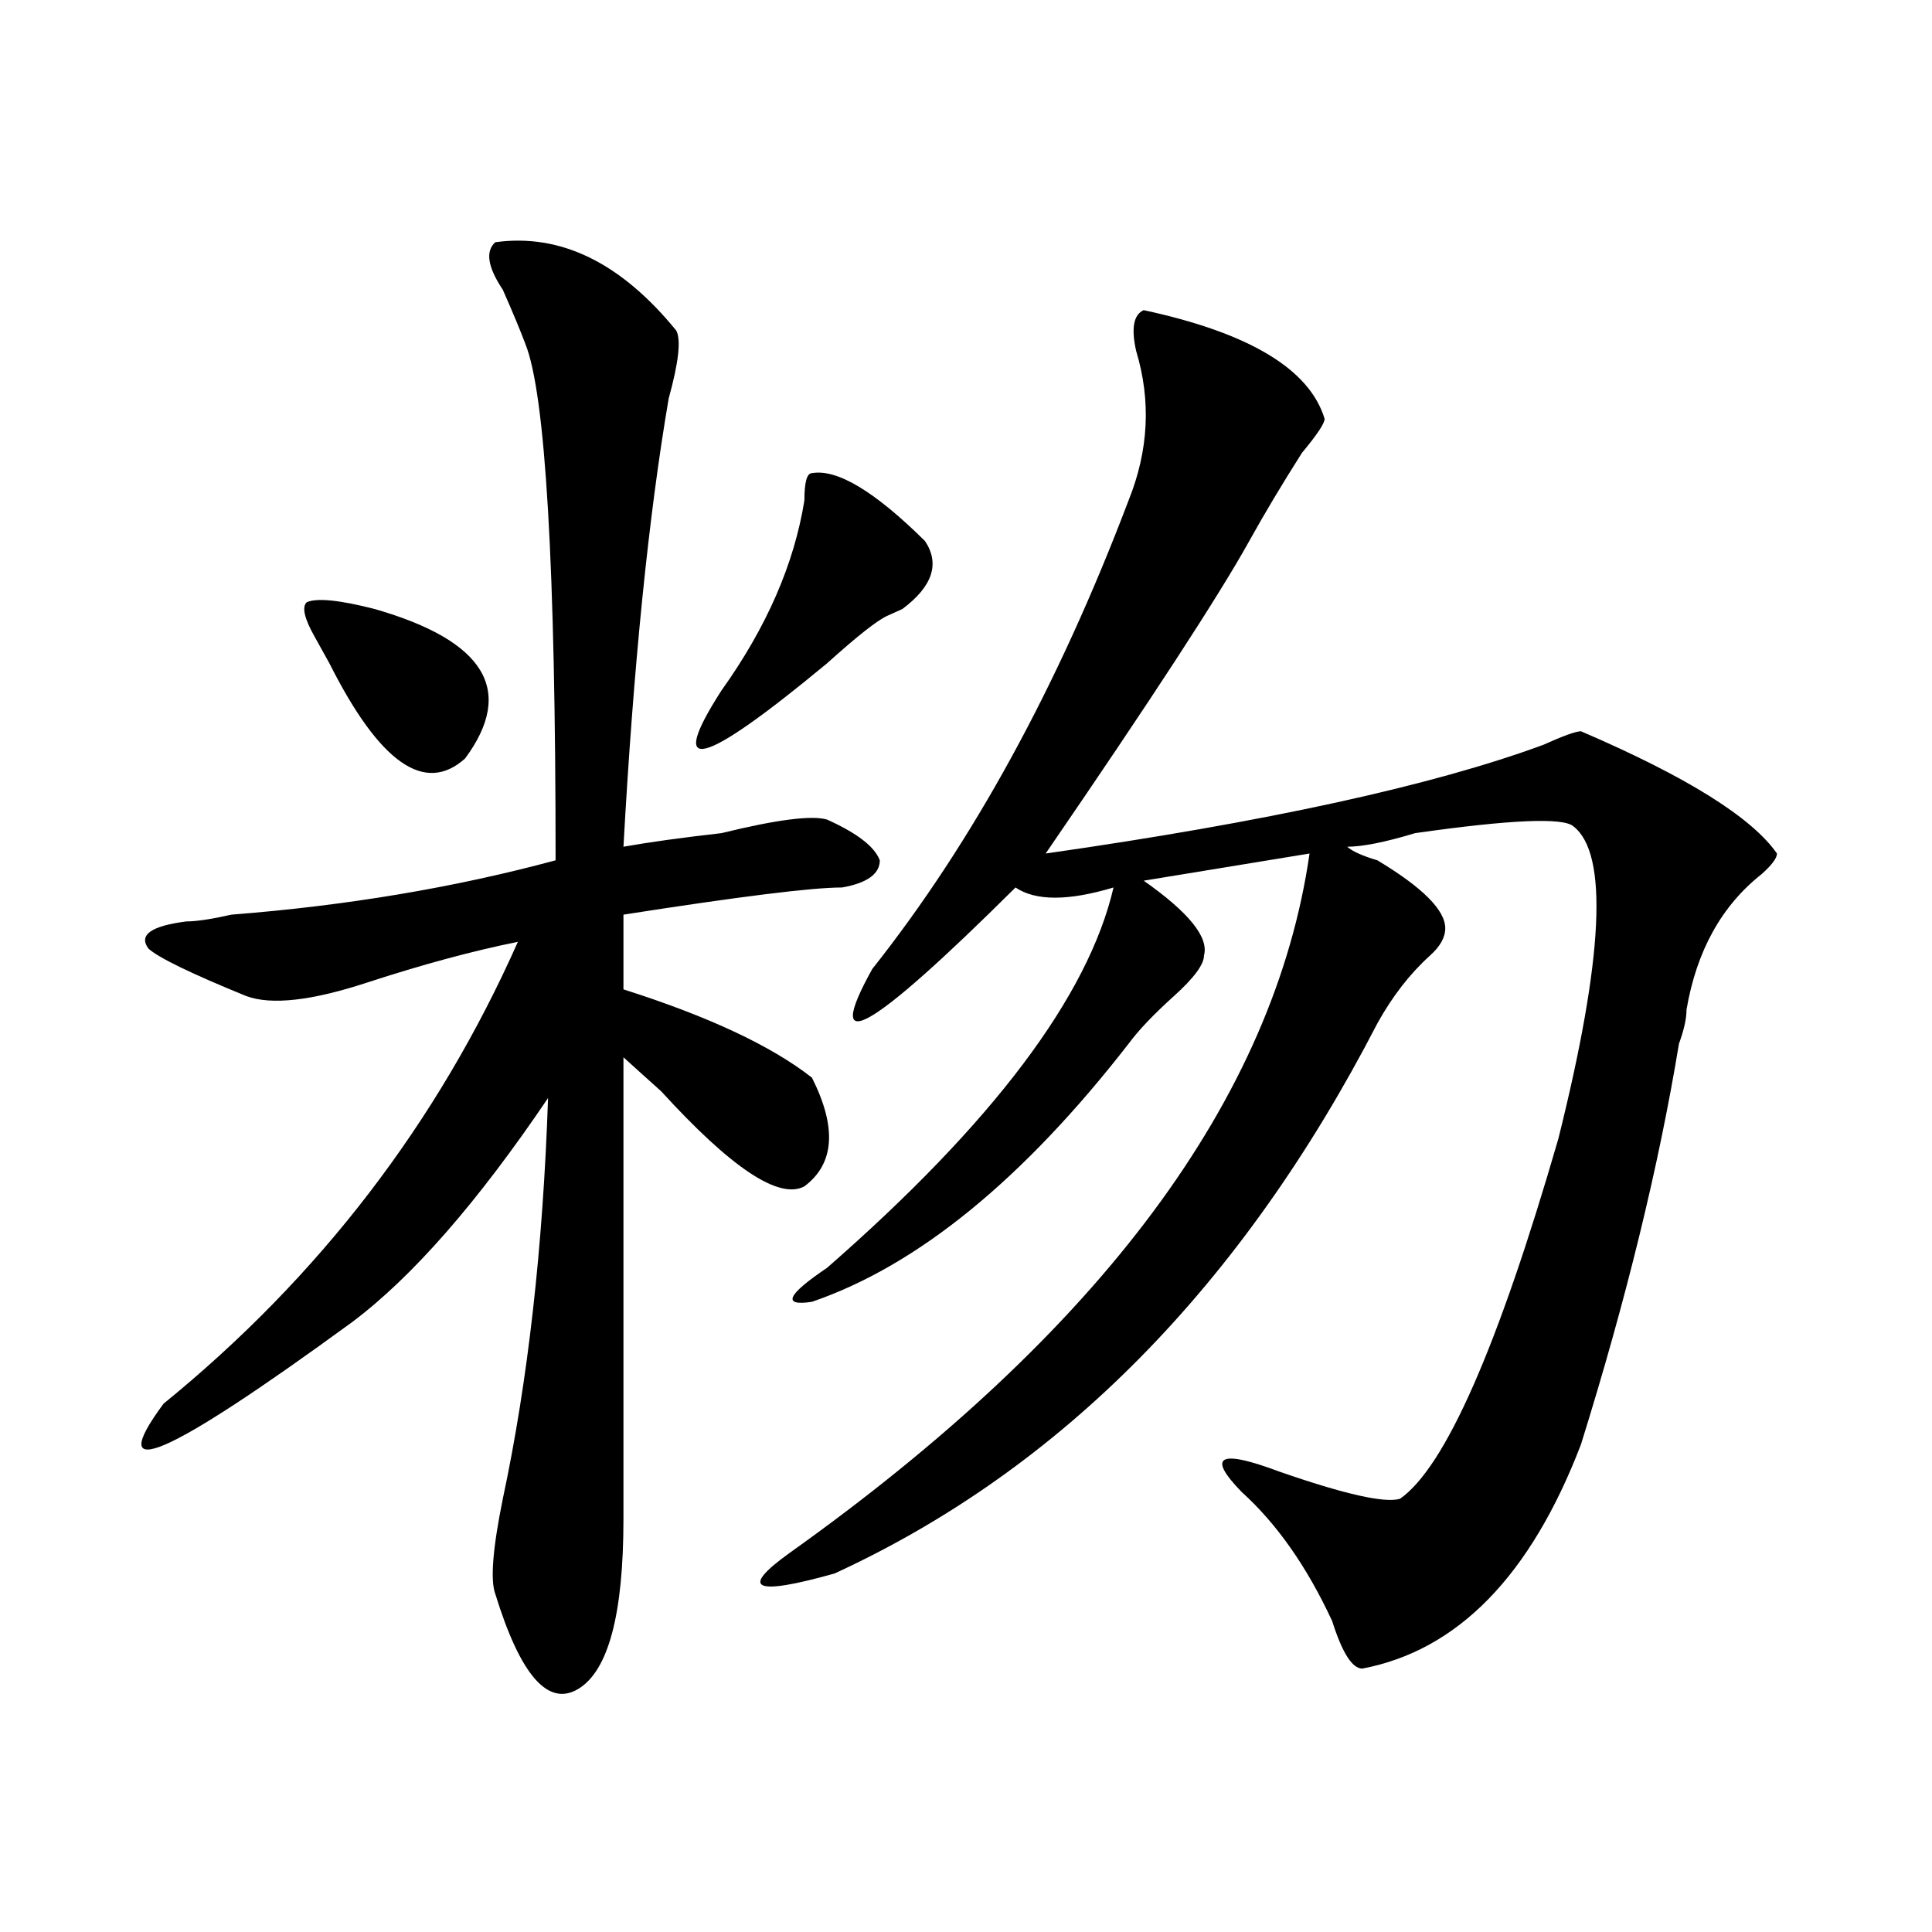 <?xml version="1.0" encoding="utf-8"?>
<!-- Generator: Adobe Illustrator 16.0.0, SVG Export Plug-In . SVG Version: 6.00 Build 0)  -->
<!DOCTYPE svg PUBLIC "-//W3C//DTD SVG 1.1//EN" "http://www.w3.org/Graphics/SVG/1.1/DTD/svg11.dtd">
<svg version="1.1" id="图层_1" xmlns="http://www.w3.org/2000/svg" xmlns:xlink="http://www.w3.org/1999/xlink" x="0px" y="0px"
	 width="1000px" height="1000px" viewBox="0 0 1000 1000" enable-background="new 0 0 1000 1000" xml:space="preserve">
<path d="M256.359,125.375c33.779-4.669,64.998,10.547,93.656,45.703c2.561,4.724,1.28,16.425-3.902,35.156
	c-10.427,60.974-18.231,138.318-23.414,232.031c12.987-2.307,29.877-4.669,50.73-7.031c28.597-7.031,46.828-9.338,54.633-7.031
	c15.609,7.031,24.694,14.063,27.316,21.094c0,7.031-6.524,11.755-19.512,14.063c-15.609,0-53.353,4.724-113.168,14.063v38.672
	c44.206,14.063,76.705,29.333,97.559,45.703c12.987,25.818,11.707,44.55-3.902,56.25c-13.049,7.031-37.743-9.338-74.145-49.219
	c-7.805-7.031-14.329-12.854-19.512-17.578v239.063c0,49.219-7.805,78.497-23.414,87.891c-15.609,9.338-29.938-7.031-42.926-49.219
	c-2.622-7.031-1.342-23.401,3.902-49.219c12.987-60.919,20.792-130.078,23.414-207.422
	c-36.463,53.943-70.242,92.615-101.461,116.016c-96.278,70.313-128.777,84.375-97.559,42.188
	c80.607-65.588,141.765-145.294,183.41-239.063c-23.414,4.724-49.45,11.755-78.047,21.094c-28.658,9.393-49.45,11.755-62.438,7.031
	c-28.658-11.7-45.548-19.885-50.73-24.609c-5.244-7.031,1.28-11.7,19.512-14.063c5.183,0,12.987-1.154,23.414-3.516
	c59.815-4.669,115.729-14.063,167.801-28.125c0-152.325-5.244-241.37-15.609-267.188c-2.622-7.031-6.524-16.37-11.707-28.125
	C252.457,138.284,251.115,130.099,256.359,125.375z M158.801,311.703c5.183-2.307,16.89-1.154,35.121,3.516
	c57.193,16.425,72.803,42.188,46.828,77.344c-20.854,18.787-44.268,2.362-70.242-49.219l-7.805-14.063
	C157.459,319.943,156.179,314.065,158.801,311.703z M420.258,244.906c12.987-2.307,32.499,9.393,58.535,35.156
	c7.805,11.755,3.902,23.456-11.707,35.156l-7.805,3.516c-5.244,2.362-15.609,10.547-31.219,24.609
	c-65.06,53.943-83.291,58.612-54.633,14.063c23.414-32.794,37.682-65.588,42.926-98.438
	C416.355,249.63,417.636,244.906,420.258,244.906z M591.961,160.531c54.633,11.755,85.852,30.487,93.656,56.25
	c0,2.362-3.902,8.24-11.707,17.578c-10.427,16.425-19.512,31.641-27.316,45.703c-15.609,28.125-50.73,82.068-105.363,161.719
	c114.448-16.37,200.3-35.156,257.555-56.25c10.365-4.669,16.89-7.031,19.512-7.031c54.633,23.456,88.412,44.55,101.461,63.281
	c0,2.362-2.622,5.878-7.805,10.547c-20.854,16.425-33.841,39.88-39.023,70.313c0,4.724-1.342,10.547-3.902,17.578
	c-10.427,63.281-27.316,132.44-50.73,207.422c-26.036,67.95-63.779,106.622-113.168,116.016c-5.244,0-10.427-8.24-15.609-24.609
	c-13.049-28.125-28.658-50.372-46.828-66.797c-18.231-18.732-11.707-22.247,19.512-10.547
	c33.779,11.755,54.633,16.425,62.438,14.063c23.414-16.37,50.73-78.497,81.949-186.328c23.414-93.713,25.975-147.656,7.805-161.719
	c-5.244-4.669-32.561-3.516-81.949,3.516c-15.609,4.724-27.316,7.031-35.121,7.031c2.561,2.362,7.805,4.724,15.609,7.031
	c23.414,14.063,35.121,25.818,35.121,35.156c0,4.724-2.622,9.393-7.805,14.063c-10.427,9.393-19.512,21.094-27.316,35.156
	c-70.242,135.956-163.898,230.878-280.969,284.766c-41.646,11.7-49.45,8.185-23.414-10.547
	c161.276-114.807,251.03-235.547,269.262-362.109l-85.852,14.063c23.414,16.425,33.779,29.333,31.219,38.672
	c0,4.724-5.244,11.755-15.609,21.094c-10.427,9.393-18.231,17.578-23.414,24.609c-54.633,70.313-109.266,114.862-163.898,133.594
	c-15.609,2.362-13.049-3.516,7.805-17.578c85.852-74.982,135.24-140.625,148.289-196.875c-23.414,7.031-40.365,7.031-50.73,0
	c-75.486,75.037-100.181,89.099-74.145,42.188c52.011-65.588,96.217-146.448,132.68-242.578
	c10.365-25.763,11.707-51.526,3.902-77.344C585.437,169.924,586.717,162.893,591.961,160.531z"/>
</svg>
